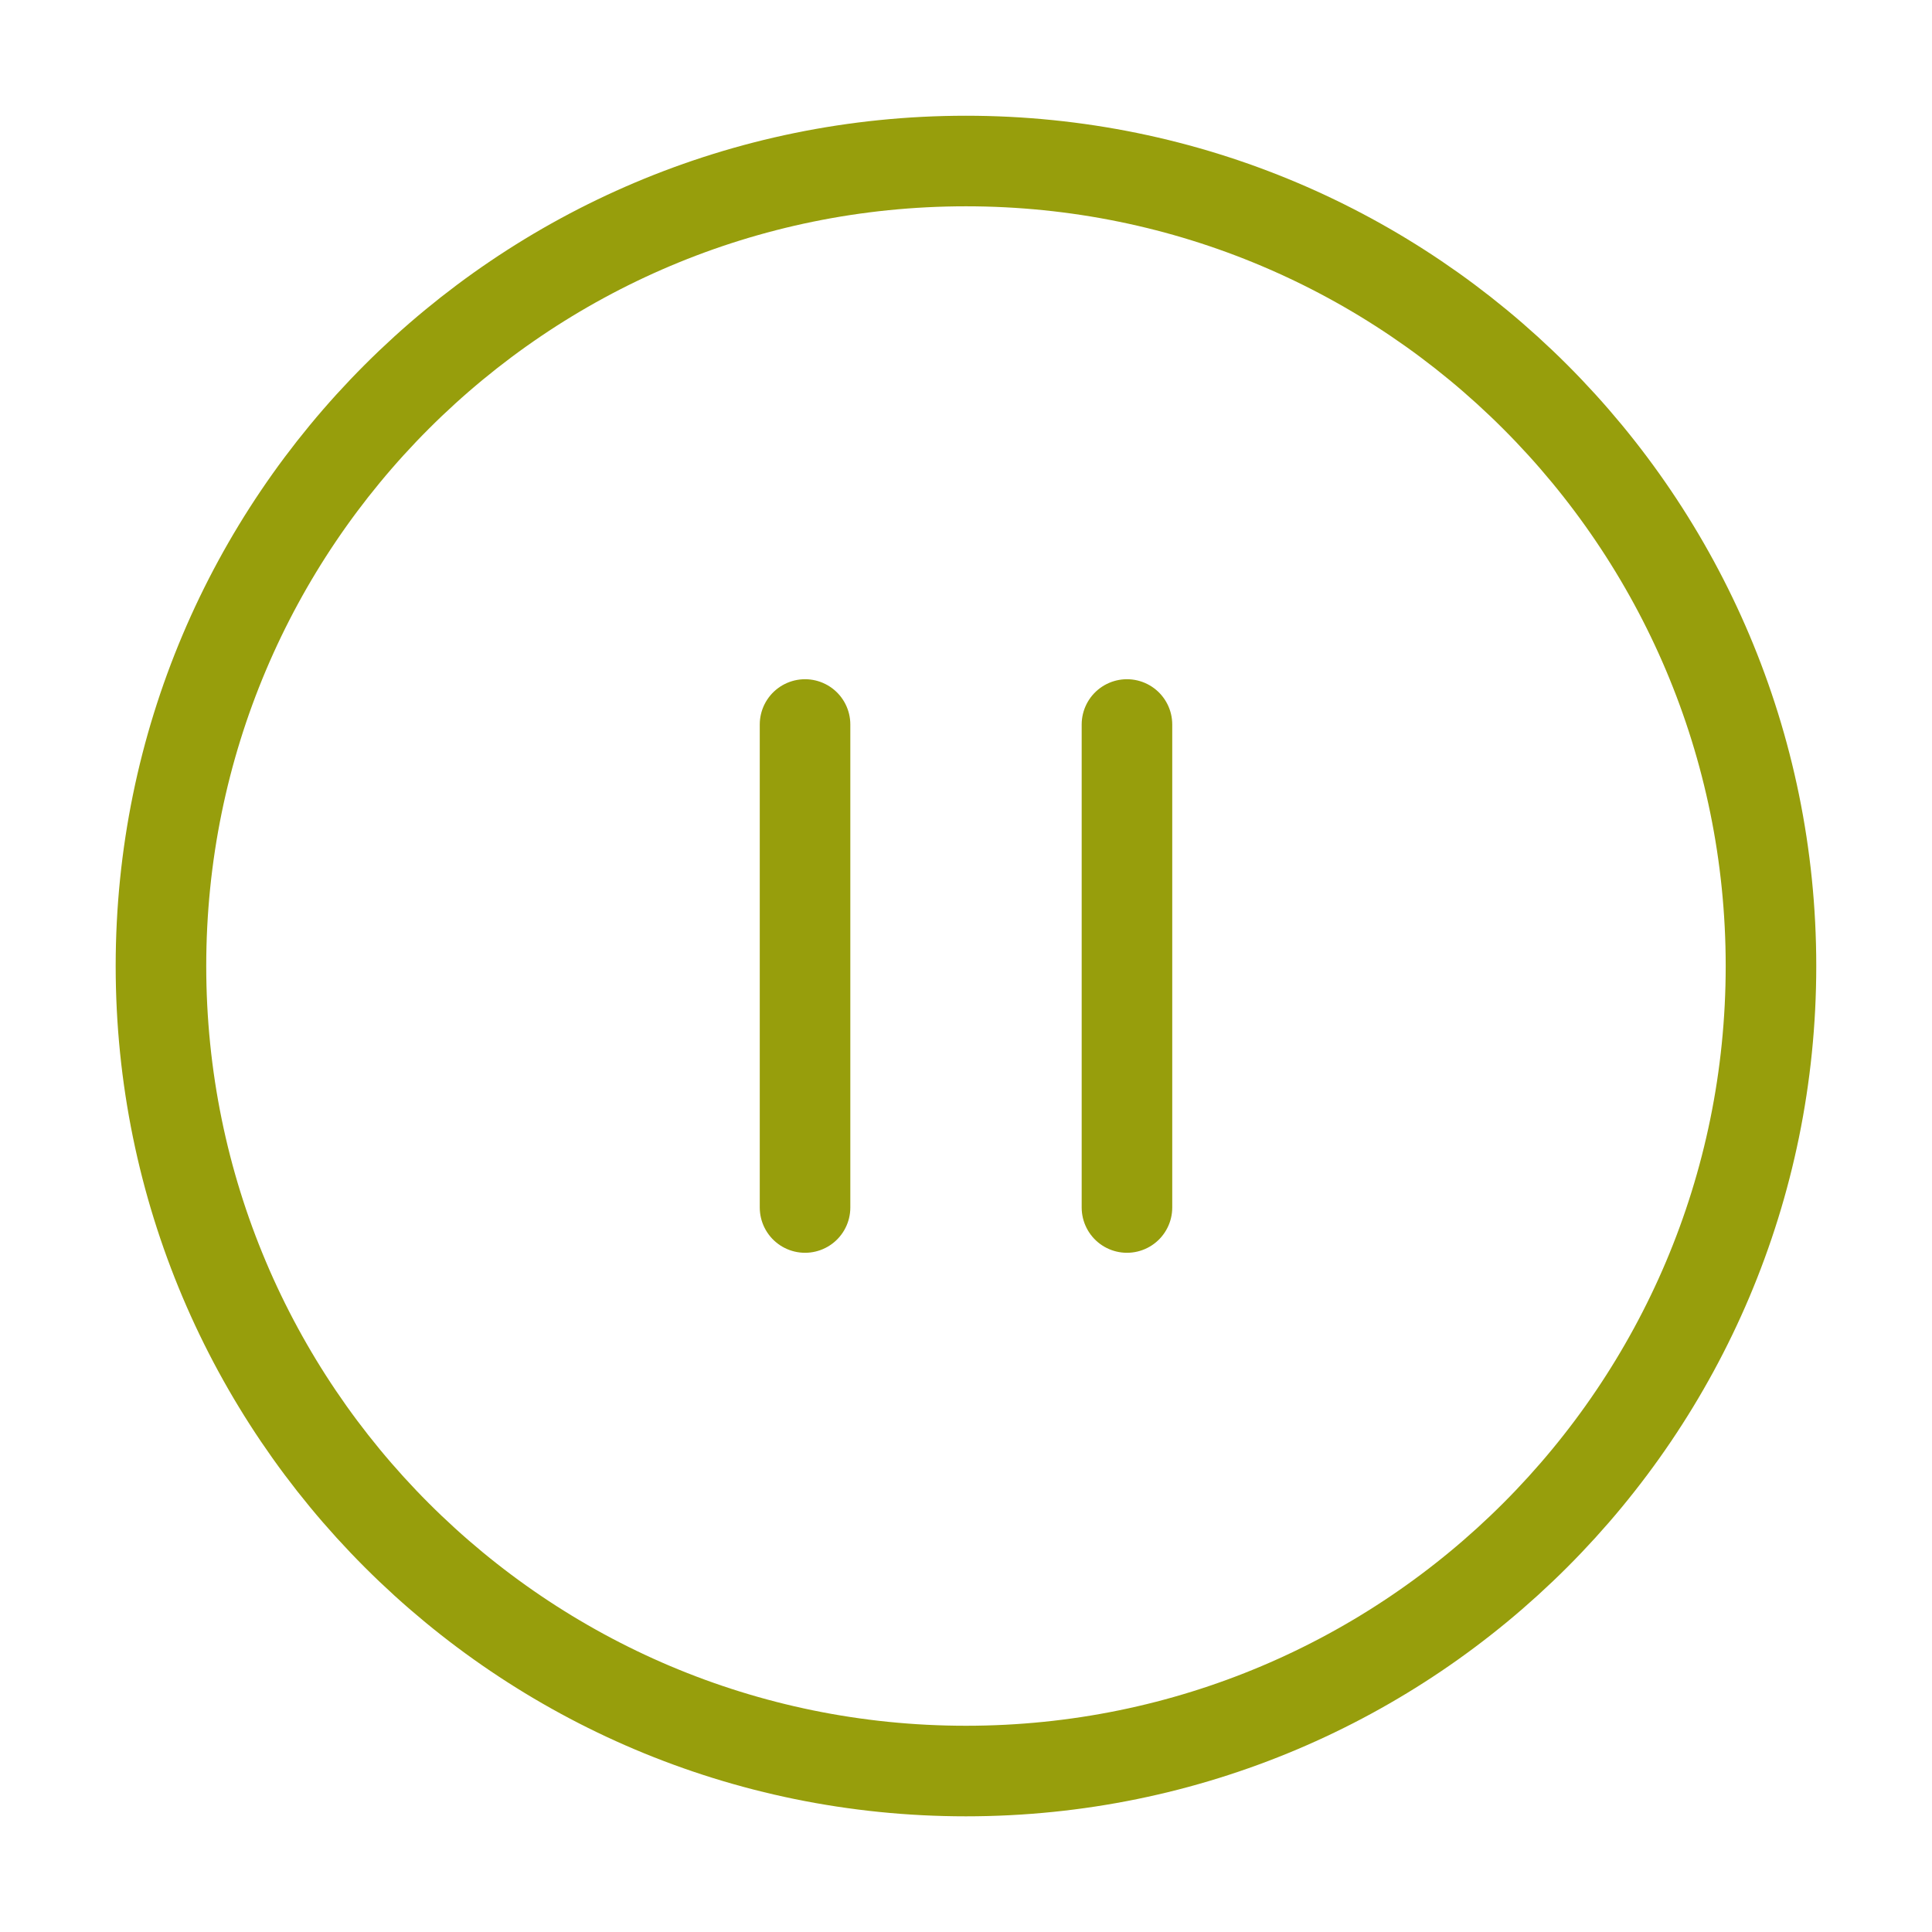 <svg xmlns="http://www.w3.org/2000/svg" width="32" height="32" viewBox="0 0 32 32" fill="none"><path d="M15.999 29.334C23.363 29.334 29.333 23.364 29.333 16C29.333 8.637 23.363 2.667 15.999 2.667C8.636 2.667 2.666 8.637 2.666 16C2.666 23.364 8.636 29.334 15.999 29.334Z" stroke="#979E0C" stroke-width="1.5" stroke-linecap="round" stroke-linejoin="round"></path><path d="M13.334 20V12" stroke="#979E0C" stroke-width="1.5" stroke-linecap="round" stroke-linejoin="round"></path><path d="M18.666 20V12" stroke="#979E0C" stroke-width="1.5" stroke-linecap="round" stroke-linejoin="round"></path></svg>